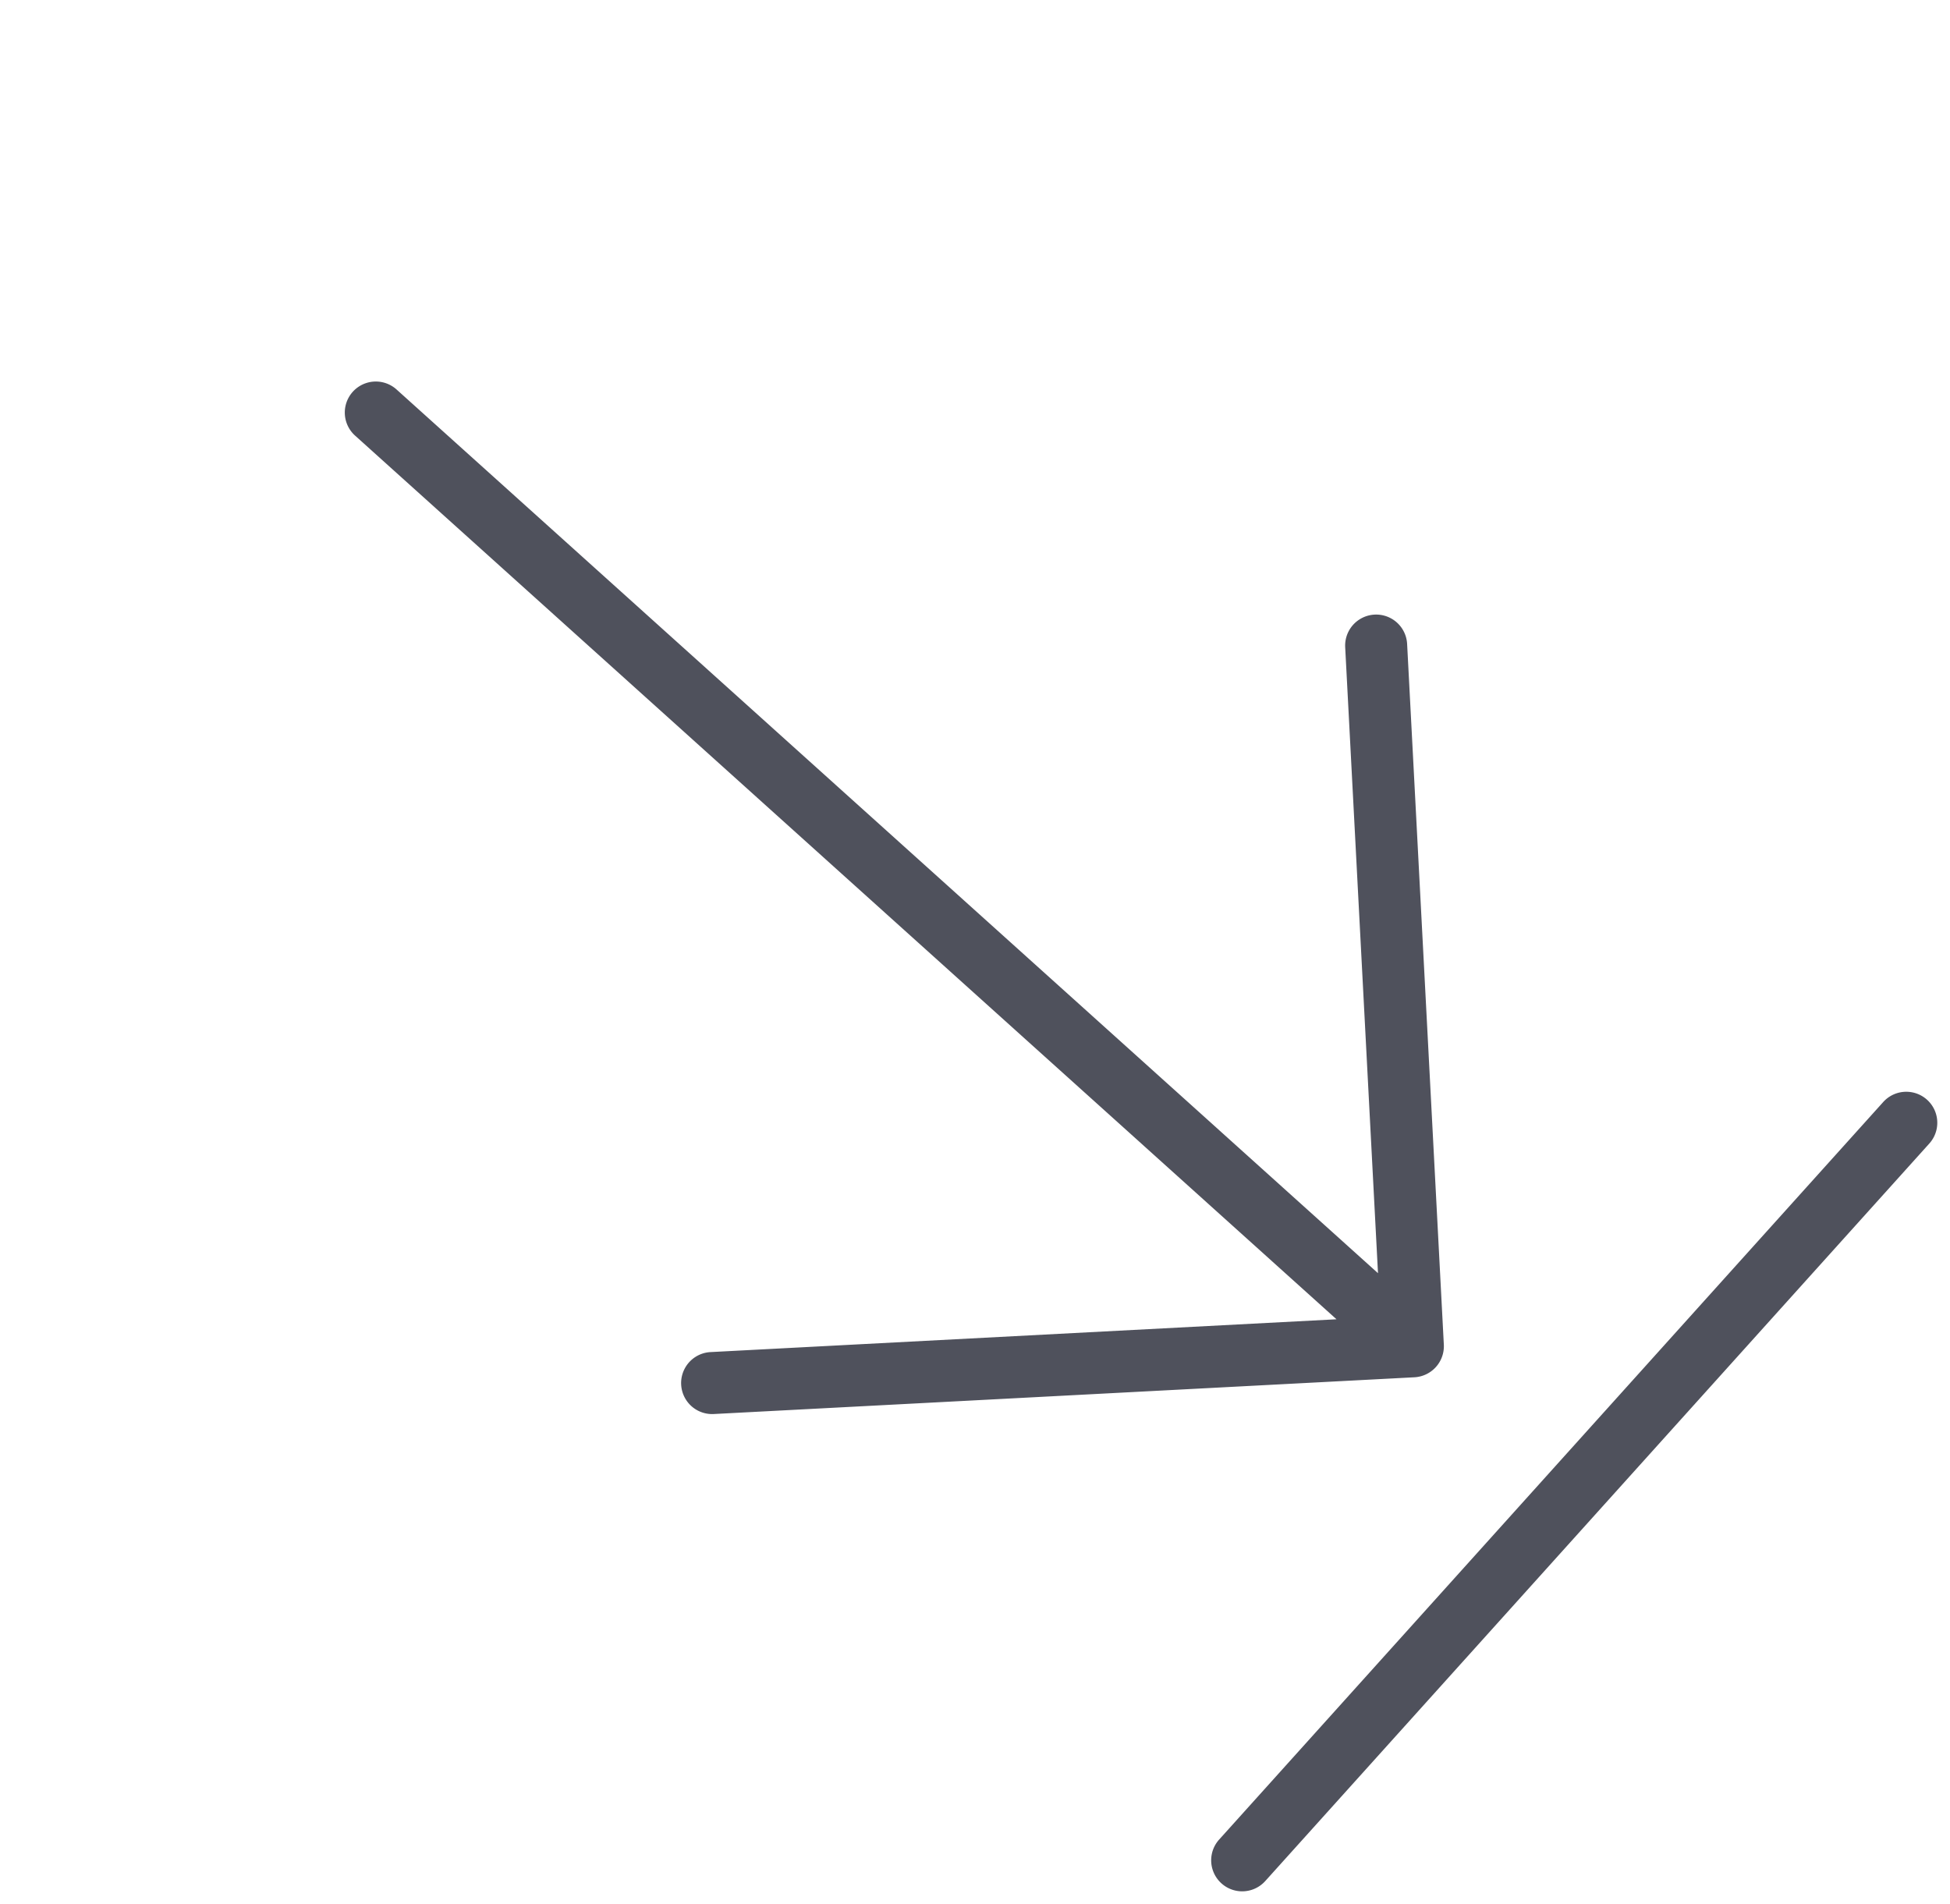 <svg xmlns="http://www.w3.org/2000/svg" width="107.205" height="104.682" viewBox="0 0 107.205 104.682">
  <g id="ok" transform="translate(113.897 54.172) rotate(132)">
    <path id="Path_71" data-name="Path 71" d="M40.189,7.5a1.71,1.71,0,0,0-2.411,0L10.5,34.777a1.7,1.7,0,1,0,2.411,2.411L37.279,12.82V85.425a1.7,1.7,0,0,0,3.41,0V12.82L65.057,37.188a1.7,1.7,0,0,0,2.411-2.411Z" transform="translate(0 4.935)" fill="#4f515c"/>
    <path id="Path_72" data-name="Path 72" d="M11.7,3.41H66.262a1.7,1.7,0,1,0,0-3.41H11.7a1.7,1.7,0,1,0,0,3.41Z" transform="translate(0)" fill="#4f515c"/>
  </g>
</svg>

